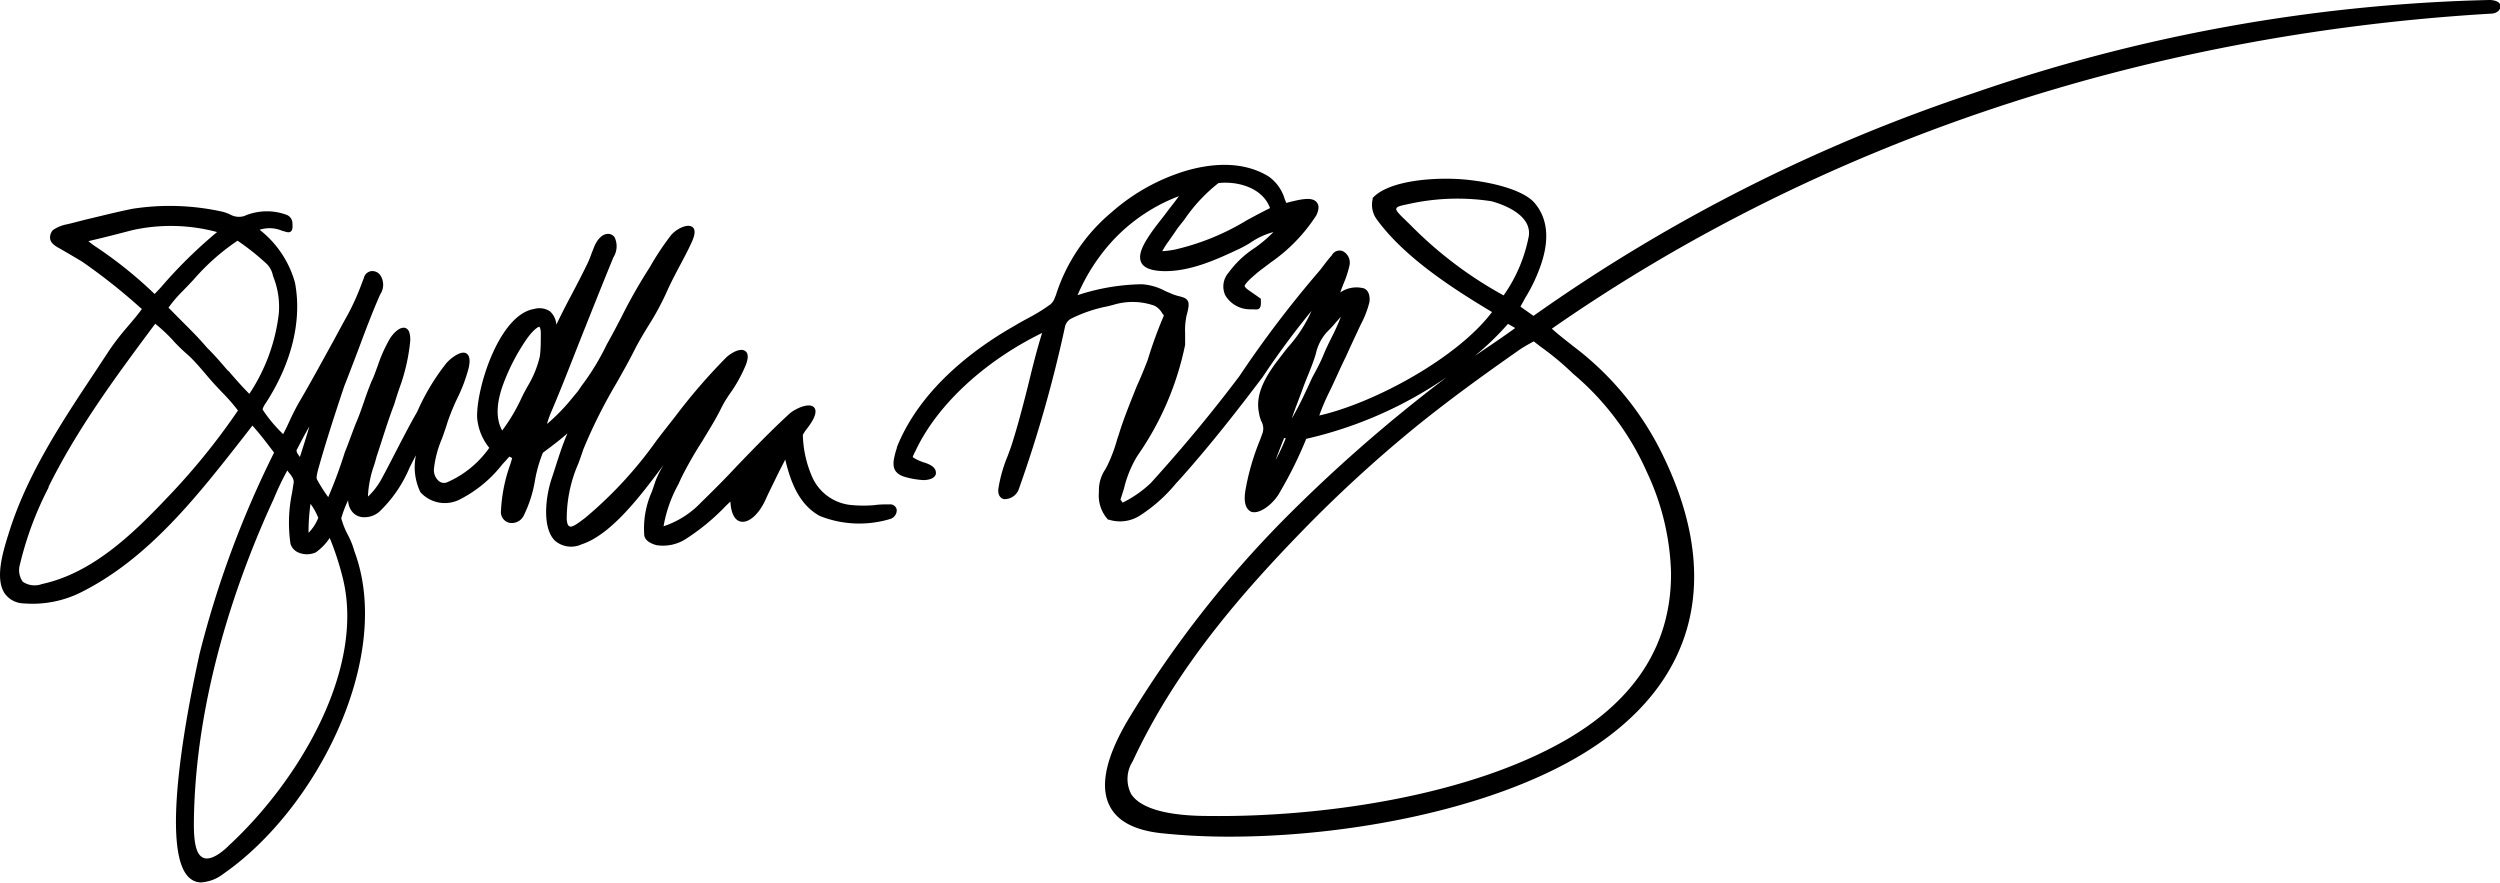 <?xml version="1.0" encoding="utf-8"?>
<svg version="1.1" id="Layer_1" xmlns="http://www.w3.org/2000/svg" xmlns:xlink="http://www.w3.org/1999/xlink" x="0px" y="0px" viewBox="0 0 228.5 80.69" xml:space="preserve">
<path d="M81.32,46.1c-.47,0-.94,0-1.4.07a11.79,11.79,0,0,1-2,0,4.35,4.35,0,0,1-3.62-2.43,10.14,10.14,0,0,1-.92-4,4.3,4.3,0,0,1,.44-.64,6.71,6.71,0,0,0,.47-.71c.31-.58.33-1,.05-1.21-.5-.39-1.75.24-2.17.62-1.69,1.55-3.3,3.22-4.86,4.84-1,1.08-2.13,2.21-3.23,3.28a8.28,8.28,0,0,1-3.43,2.18A12.15,12.15,0,0,1,62,44.27l.24-.53a34.74,34.74,0,0,1,1.95-3.42c.59-1,1.2-1.93,1.72-3,.27-.55.62-1.09,1-1.62a13.24,13.24,0,0,0,1.26-2.35c.25-.66.23-1.09-.08-1.28-.5-.32-1.43.3-1.79.68a53.32,53.32,0,0,0-4.6,5.34c-.57.72-1.13,1.44-1.69,2.17a37.36,37.36,0,0,1-6.52,7.07l-.2.15c-.43.33-1,.74-1.21.64s-.23-.27-.28-.61a12.56,12.56,0,0,1,1.06-5.14c.16-.44.32-.88.46-1.31a47.36,47.36,0,0,1,3-6c.57-1,1.16-2.05,1.69-3.1.39-.77.85-1.53,1.3-2.26a24.79,24.79,0,0,0,1.62-3c.4-.9.87-1.79,1.33-2.65.35-.66.71-1.34,1-2s.31-1.12,0-1.32c-.5-.31-1.49.24-1.93.77a25,25,0,0,0-1.89,2.84l-.09.15A47.1,47.1,0,0,0,56.79,29c-.42.8-.85,1.64-1.32,2.46a22.38,22.38,0,0,1-2.34,3.84l-.32.47-.45.54A17.64,17.64,0,0,1,50,38.75a7.24,7.24,0,0,1,.31-.93c1-2.33,1.91-4.71,2.82-7s1.94-4.87,2.93-7.29a1.9,1.9,0,0,0,.11-1.85.73.73,0,0,0-.68-.3c-.46.05-.89.48-1.18,1.17l-.24.61c-.1.28-.21.57-.33.83-.48,1-1,2-1.53,3s-.92,1.77-1.36,2.68a1.8,1.8,0,0,0-.59-1.22,1.75,1.75,0,0,0-1.44-.21c-3.19.51-5.3,7.24-5.21,9.93a5,5,0,0,0,1.11,2.76,9.16,9.16,0,0,1-3.9,3.17.75.75,0,0,1-.72-.14,1.34,1.34,0,0,1-.44-1.09,9.78,9.78,0,0,1,.74-2.79c.17-.48.36-1,.5-1.48a20.44,20.44,0,0,1,.86-2.12,14.76,14.76,0,0,0,1.07-2.82c.06-.28.26-1.13-.25-1.38s-1.51.55-1.85,1a20.2,20.2,0,0,0-2.59,4.34c-.68,1.18-1.31,2.41-1.93,3.6-.45.88-.92,1.79-1.4,2.67a6.27,6.27,0,0,1-1.18,1.5,9.68,9.68,0,0,1,.56-2.86c.08-.26.16-.52.22-.77l.33-1c.4-1.25.81-2.54,1.29-3.8.15-.49.31-1,.47-1.46a17.35,17.35,0,0,0,1-4.39c0-.65-.12-1-.44-1.13-.51-.17-1.15.51-1.44,1a13.28,13.28,0,0,0-1.09,2.44c-.18.47-.35,1-.56,1.41-.27.64-.5,1.3-.72,1.94s-.45,1.3-.73,1.94c-.34.86-.65,1.76-1,2.62A43,43,0,0,1,30,45.44,14.45,14.45,0,0,1,29,43.87c-.1-.16-.06-.34,0-.63,0-.1.05-.19.06-.26.69-2.48,1.51-5,2.3-7.37l.1-.3c.44-1.11.87-2.25,1.29-3.35.62-1.67,1.27-3.4,2-5.05a1.58,1.58,0,0,0,0-1.77.9.9,0,0,0-.88-.35.83.83,0,0,0-.62.64l-.18.46a21.58,21.58,0,0,1-1.24,2.79c-.44.79-.88,1.6-1.31,2.4C29.46,33,28.38,35,27.25,36.92c-.28.51-.53,1-.78,1.55s-.38.81-.59,1.21A13,13,0,0,1,24,37.43a1.12,1.12,0,0,1,.19-.42c0-.07.09-.13.11-.18,2.37-3.66,3.32-7.56,2.66-11A9.29,9.29,0,0,0,23.73,21a2.93,2.93,0,0,1,2.07.1l.2.05c.25.08.44.13.59,0s.16-.36.14-.72a.84.84,0,0,0-.5-.78,5.19,5.19,0,0,0-3.92.1,1.65,1.65,0,0,1-1.3-.16,4.23,4.23,0,0,0-.68-.24,22.18,22.18,0,0,0-8.2-.27h0c-1.46.29-2.93.67-4.34,1l-1.32.34-.34.08A3.33,3.33,0,0,0,4.88,21l-.06.05a1,1,0,0,0-.23.82c.09.39.47.62.88.85.67.38,1.34.78,2,1.17A54,54,0,0,1,12.8,28.1l.17.14c-.41.57-.87,1.1-1.31,1.62A23.45,23.45,0,0,0,10,32L8.75,33.9c-3.13,4.71-6.36,9.58-8,15l-.06.18C.26,50.51-.47,52.9.43,54.24a2.18,2.18,0,0,0,1.73.91,9.92,9.92,0,0,0,5.22-1c6.22-3.1,10.67-8.82,15-14.36l.69-.89c.61.67,1.17,1.4,1.7,2.1l.28.37a90.62,90.62,0,0,0-6.83,18.47c0,.18-4.26,18.1-.75,20.52a1.51,1.51,0,0,0,.93.29,3.69,3.69,0,0,0,2-.77C29,73.92,36,60,32.39,50.38a7.21,7.21,0,0,0-.61-1.52,7.45,7.45,0,0,1-.59-1.49,10.59,10.59,0,0,1,.63-1.65,1.71,1.71,0,0,0,.33,1,1.37,1.37,0,0,0,1,.55,2.09,2.09,0,0,0,1.51-.49,11.92,11.92,0,0,0,2.78-4.05c.19-.37.38-.75.58-1.12a5.26,5.26,0,0,0,.4,3.37,3,3,0,0,0,3.7.62,11.56,11.56,0,0,0,3.77-3.13l.67-.74.25.14c-.06.21-.12.42-.19.63a14.5,14.5,0,0,0-.83,4.18,1,1,0,0,0,.75,1.1,1.21,1.21,0,0,0,1.34-.68,11.42,11.42,0,0,0,1-3.09,12.36,12.36,0,0,1,.74-2.63l.6-.45c.55-.42,1.12-.85,1.65-1.33-.44,1-.8,2.14-1.14,3.2l-.29.89c-.54,1.55-.94,4.47.26,5.71a2.27,2.27,0,0,0,2.44.36c2.71-.88,5.37-4.38,7.52-7.28A8.61,8.61,0,0,0,59.9,44c-.1.31-.21.63-.32.94a8.24,8.24,0,0,0-.7,3.89c0,.47.43.81,1.13,1a3.9,3.9,0,0,0,2.55-.49,19.9,19.9,0,0,0,3.78-3.1l.42-.4c.07,1.33.53,1.74.93,1.83.73.17,1.67-.65,2.28-2,.32-.71.68-1.41,1-2.08s.54-1.05.8-1.59c.48,2,1.23,4.1,3.16,5.16a9.75,9.75,0,0,0,6.38.29.84.84,0,0,0,.65-.87A.6.6,0,0,0,81.32,46.1ZM49.43,30.5c0,.75,0,1.43-.09,2.08a9.31,9.31,0,0,1-1.1,2.7c-.2.36-.41.74-.59,1.13a16.49,16.49,0,0,1-1.75,2.94c-.6-1.08-.55-2.55.15-4.38a18.72,18.72,0,0,1,2.1-4h0c.58-.8,1-1.1,1.15-1.1h0S49.44,30,49.43,30.5ZM14.82,26.13c-.22.26-.46.5-.69.74a38.45,38.45,0,0,0-5.39-4.33,6.36,6.36,0,0,1-.66-.5c1.39-.32,2.78-.68,4-1a16.25,16.25,0,0,1,7.76.17A43.2,43.2,0,0,0,14.82,26.13Zm1,5a18,18,0,0,0,1.48,1.42c.52.5,1,1.06,1.46,1.6s.68.8,1.05,1.19l.47.5a16.84,16.84,0,0,1,1.47,1.68,61.14,61.14,0,0,1-6.5,8c-3.11,3.29-6.82,6.87-11.41,7.86a1.93,1.93,0,0,1-1.76-.21,1.84,1.84,0,0,1-.25-1.61,30.72,30.72,0,0,1,2.61-7l0-.07C7,39.32,10.4,34.68,13.74,30.19l.45-.6A15.7,15.7,0,0,1,15.87,31.17Zm5,2.74c-.61-.71-1.24-1.45-1.91-2.1-.84-1-1.76-1.88-2.64-2.77l-.87-.88a11.9,11.9,0,0,1,1.31-1.53c.32-.33.66-.68,1-1.05a20.29,20.29,0,0,1,4-3.54,22.14,22.14,0,0,1,2.71,2.16,2.12,2.12,0,0,1,.52,1,3,3,0,0,0,.11.32,7.36,7.36,0,0,1,.43,3.21A16.81,16.81,0,0,1,22.79,36C22.12,35.33,21.49,34.61,20.89,33.91ZM28.2,48.7a18.6,18.6,0,0,1,.18-2.65,5.72,5.72,0,0,1,.71,1.28A4.06,4.06,0,0,1,28.2,48.7Zm-1-7.73,0,0c.33-.65.68-1.31,1.08-2-.27.92-.56,1.85-.87,2.8C27.16,41.42,27,41.21,27.19,41Zm-.82,2.19c.29.36.55.67.44,1.08l-.12.78a13.36,13.36,0,0,0-.15,4.68,1.27,1.27,0,0,0,.7.79,2,2,0,0,0,1.61,0,5,5,0,0,0,1.26-1.3l0-.06a26.26,26.26,0,0,1,1.23,3.78c2,8.27-4,18.42-10.41,24.35-1,1-1.86,1.37-2.36,1.14s-.88-.89-.86-3.26c.12-11.49,4-22.4,7.29-29.52h0A25.21,25.21,0,0,1,26.26,43,.76.76,0,0,1,26.37,43.16ZM227.51,0a155,155,0,0,0-47.09,8.5,153.18,153.18,0,0,0-40.26,20.37l-.62-.44c-.19-.13-.39-.27-.57-.41l.47-.85a14.93,14.93,0,0,0,1.41-3c.79-2.32.6-4.2-.57-5.6s-4.93-2.17-7.63-2.23-5.94.38-7.19,1.76l0,.05v.06a2.25,2.25,0,0,0,.34,1.79c2.44,3.39,6.69,6.2,10.57,8.52-3.1,4.14-10.69,8.3-15.79,9.46a20.05,20.05,0,0,1,.88-2.08c.54-1.08,1-2.19,1.54-3.27q.54-1.2,1.11-2.4c.09-.21.2-.43.3-.64a8.66,8.66,0,0,0,.76-2c.08-.71-.19-1.21-.67-1.27a2.61,2.61,0,0,0-2,.41c.09-.27.2-.54.3-.8a9.37,9.37,0,0,0,.54-1.65,1.18,1.18,0,0,0-.62-1.33.8.8,0,0,0-1,.4c-.25.27-.48.57-.7.86s-.35.46-.55.69a100,100,0,0,0-7.19,9.48c-2.42,3.22-5.15,6.52-8.1,9.77a10.42,10.42,0,0,1-2.57,1.79l-.2-.28c.12-.35.22-.7.32-1a10.33,10.33,0,0,1,1.23-3,27.21,27.21,0,0,0,4.36-10.14c0-.36,0-.71,0-1.06a6.3,6.3,0,0,1,.15-1.69c.2-.73.22-1.06.08-1.29s-.39-.3-.71-.39a4.24,4.24,0,0,1-.66-.2l-.7-.3a5.15,5.15,0,0,0-2.13-.61h0a19.57,19.57,0,0,0-5.86,1,17.4,17.4,0,0,1,2-3.51,15.93,15.93,0,0,1,7.26-5.54c-.37.53-.77,1-1.16,1.53s-.87,1.1-1.28,1.68c-.7,1-1.37,2.09-1,2.85.25.5.89.75,2,.79,2.38.06,4.75-1,6.65-1.89a11.28,11.28,0,0,0,1.29-.68,6.79,6.79,0,0,1,2.14-1,11.81,11.81,0,0,1-1.75,1.48,9,9,0,0,0-2.34,2.22,1.92,1.92,0,0,0-.32,2.06,2.62,2.62,0,0,0,2.22,1.3l.19,0c.35,0,.56.07.71-.08s.16-.38.14-.77v-.12l-.09-.06-1-.7c-.32-.22-.39-.35-.39-.42s.26-.39.57-.68l.14-.12a12.11,12.11,0,0,1,1-.82l.44-.33.19-.15a15.35,15.35,0,0,0,4.22-4.35c.25-.55.26-.94,0-1.21-.43-.5-1.54-.21-2.43,0l-.32.09-.14-.33a3.87,3.87,0,0,0-1.49-2.1c-2.51-1.53-5.52-1.11-7.61-.49a18.25,18.25,0,0,0-6.74,3.78A16.29,16.29,0,0,0,96.5,27l-.07.16a1.43,1.43,0,0,1-.41.65,15.64,15.64,0,0,1-2,1.24c-.44.24-.89.48-1.31.74-3,1.7-8.45,5.38-10.73,11.07,0,.13-.07.25-.1.37-.27,1-.54,2,.93,2.39a8.06,8.06,0,0,0,1.56.26c.6,0,1.07-.18,1.17-.56,0-.12.08-.54-.61-.87a3.13,3.13,0,0,0-.51-.19,4.34,4.34,0,0,1-.5-.2,2.86,2.86,0,0,1-.5-.28,1.46,1.46,0,0,1,.13-.3c0-.07.08-.16.12-.25,1.94-4.17,6.25-8.19,11.58-10.8-.52,1.66-.92,3.31-1.31,4.91C93.47,37.2,93,39,92.46,40.68c-.11.34-.24.67-.36,1a13,13,0,0,0-.85,3c-.08.74.36.9.5.94a1.39,1.39,0,0,0,1.4-1,119.53,119.53,0,0,0,4.19-14.75,1.13,1.13,0,0,1,.53-.73A13,13,0,0,1,101.22,28l.55-.14a6,6,0,0,1,3.77.09,1.81,1.81,0,0,1,.7.7l.14.19a39.6,39.6,0,0,0-1.48,4.06c-.31.8-.64,1.62-1,2.4-.44,1.11-.91,2.25-1.31,3.4-.17.47-.32,1-.47,1.42a14.19,14.19,0,0,1-.74,2.07,7.61,7.61,0,0,1-.35.7,3.43,3.43,0,0,0-.59,1.93V45a3.25,3.25,0,0,0,.84,2.5l.08,0a3.38,3.38,0,0,0,2.72-.31,14.19,14.19,0,0,0,3.4-3l.45-.49c2.77-3.1,5.33-6.4,7.47-9.23a74.91,74.91,0,0,1,4.47-6.05,12.44,12.44,0,0,1-2.16,3.33c-.38.47-.77,1-1.13,1.46-1,1.39-1.85,2.9-1.51,4.52a3.16,3.16,0,0,0,.21.76,1.35,1.35,0,0,1,.12,1.08l-.24.66a21.93,21.93,0,0,0-1.32,4.54c-.19,1.09,0,1.75.51,2,.72.27,1.92-.62,2.53-1.61l.24-.42a36.79,36.79,0,0,0,2.27-4.63,37.31,37.31,0,0,0,12.78-5.6l-.08.07A139.5,139.5,0,0,0,117.2,47.63a98.49,98.49,0,0,0-14,18c-2.1,3.49-2.7,6.19-1.79,8,.69,1.41,2.27,2.25,4.69,2.52a58.86,58.86,0,0,0,6.31.32c10.47,0,23.66-2.36,32.23-7.55,10.53-6.39,13-16.31,7-28a27.43,27.43,0,0,0-7.89-9.31c-.63-.51-1.29-1-1.91-1.57,24.42-17,54.08-26.91,85.78-28.79.65,0,.94-.39.93-.7S228.16,0,227.51,0ZM139.69,21.79A13.87,13.87,0,0,1,137.43,27,36.61,36.61,0,0,1,129,20.65l-.57-.56c-.41-.39-.86-.83-.81-1s.15-.25,1.07-.43a20.49,20.49,0,0,1,7.61-.27C136.92,18.55,140.25,19.53,139.69,21.79Zm10.84,21.37a23,23,0,0,1,2.2,9.09c.08,6.46-3.13,11.61-9.52,15.33-9.18,5.33-22.94,7.13-32.74,7-3.87,0-6.25-.72-7.08-2a3,3,0,0,1,.14-3c4-8.62,10.14-15.54,15.62-21.18a122.42,122.42,0,0,1,9.78-9c3.3-2.71,6.7-5.15,9.89-7.39.43-.3.88-.54,1.36-.81l.65.5a26,26,0,0,1,2.94,2.45A24.88,24.88,0,0,1,150.53,43.16ZM137.83,29.6l.66.38c-.82.6-1.67,1.18-2.5,1.74l-1.22.83A25.38,25.38,0,0,0,137.83,29.6ZM117.52,40.05a17.86,17.86,0,0,1-.93,2c.2-.56.43-1.13.64-1.68l.14-.33Zm.56-1.82c.3-.92.68-1.84,1-2.73s.75-1.82,1.06-2.76l.12-.37a4.36,4.36,0,0,1,1-2h0a10.76,10.76,0,0,0,.86-.93l.44-.49a20.14,20.14,0,0,1-.85,1.89c-.27.54-.55,1.11-.77,1.66s-.65,1.37-1,2c-.57,1.25-1.16,2.54-1.86,3.74ZM108.37,19.9a14.89,14.89,0,0,1,3-3.17c1.91-.2,4.08.52,4.71,2.29-.71.35-1.42.73-2.12,1.11a22.19,22.19,0,0,1-6.57,2.68,9,9,0,0,1-1.16.15,7.63,7.63,0,0,1,.61-.95c.22-.33.46-.65.69-1S108.11,20.29,108.37,19.9Z"/></svg>